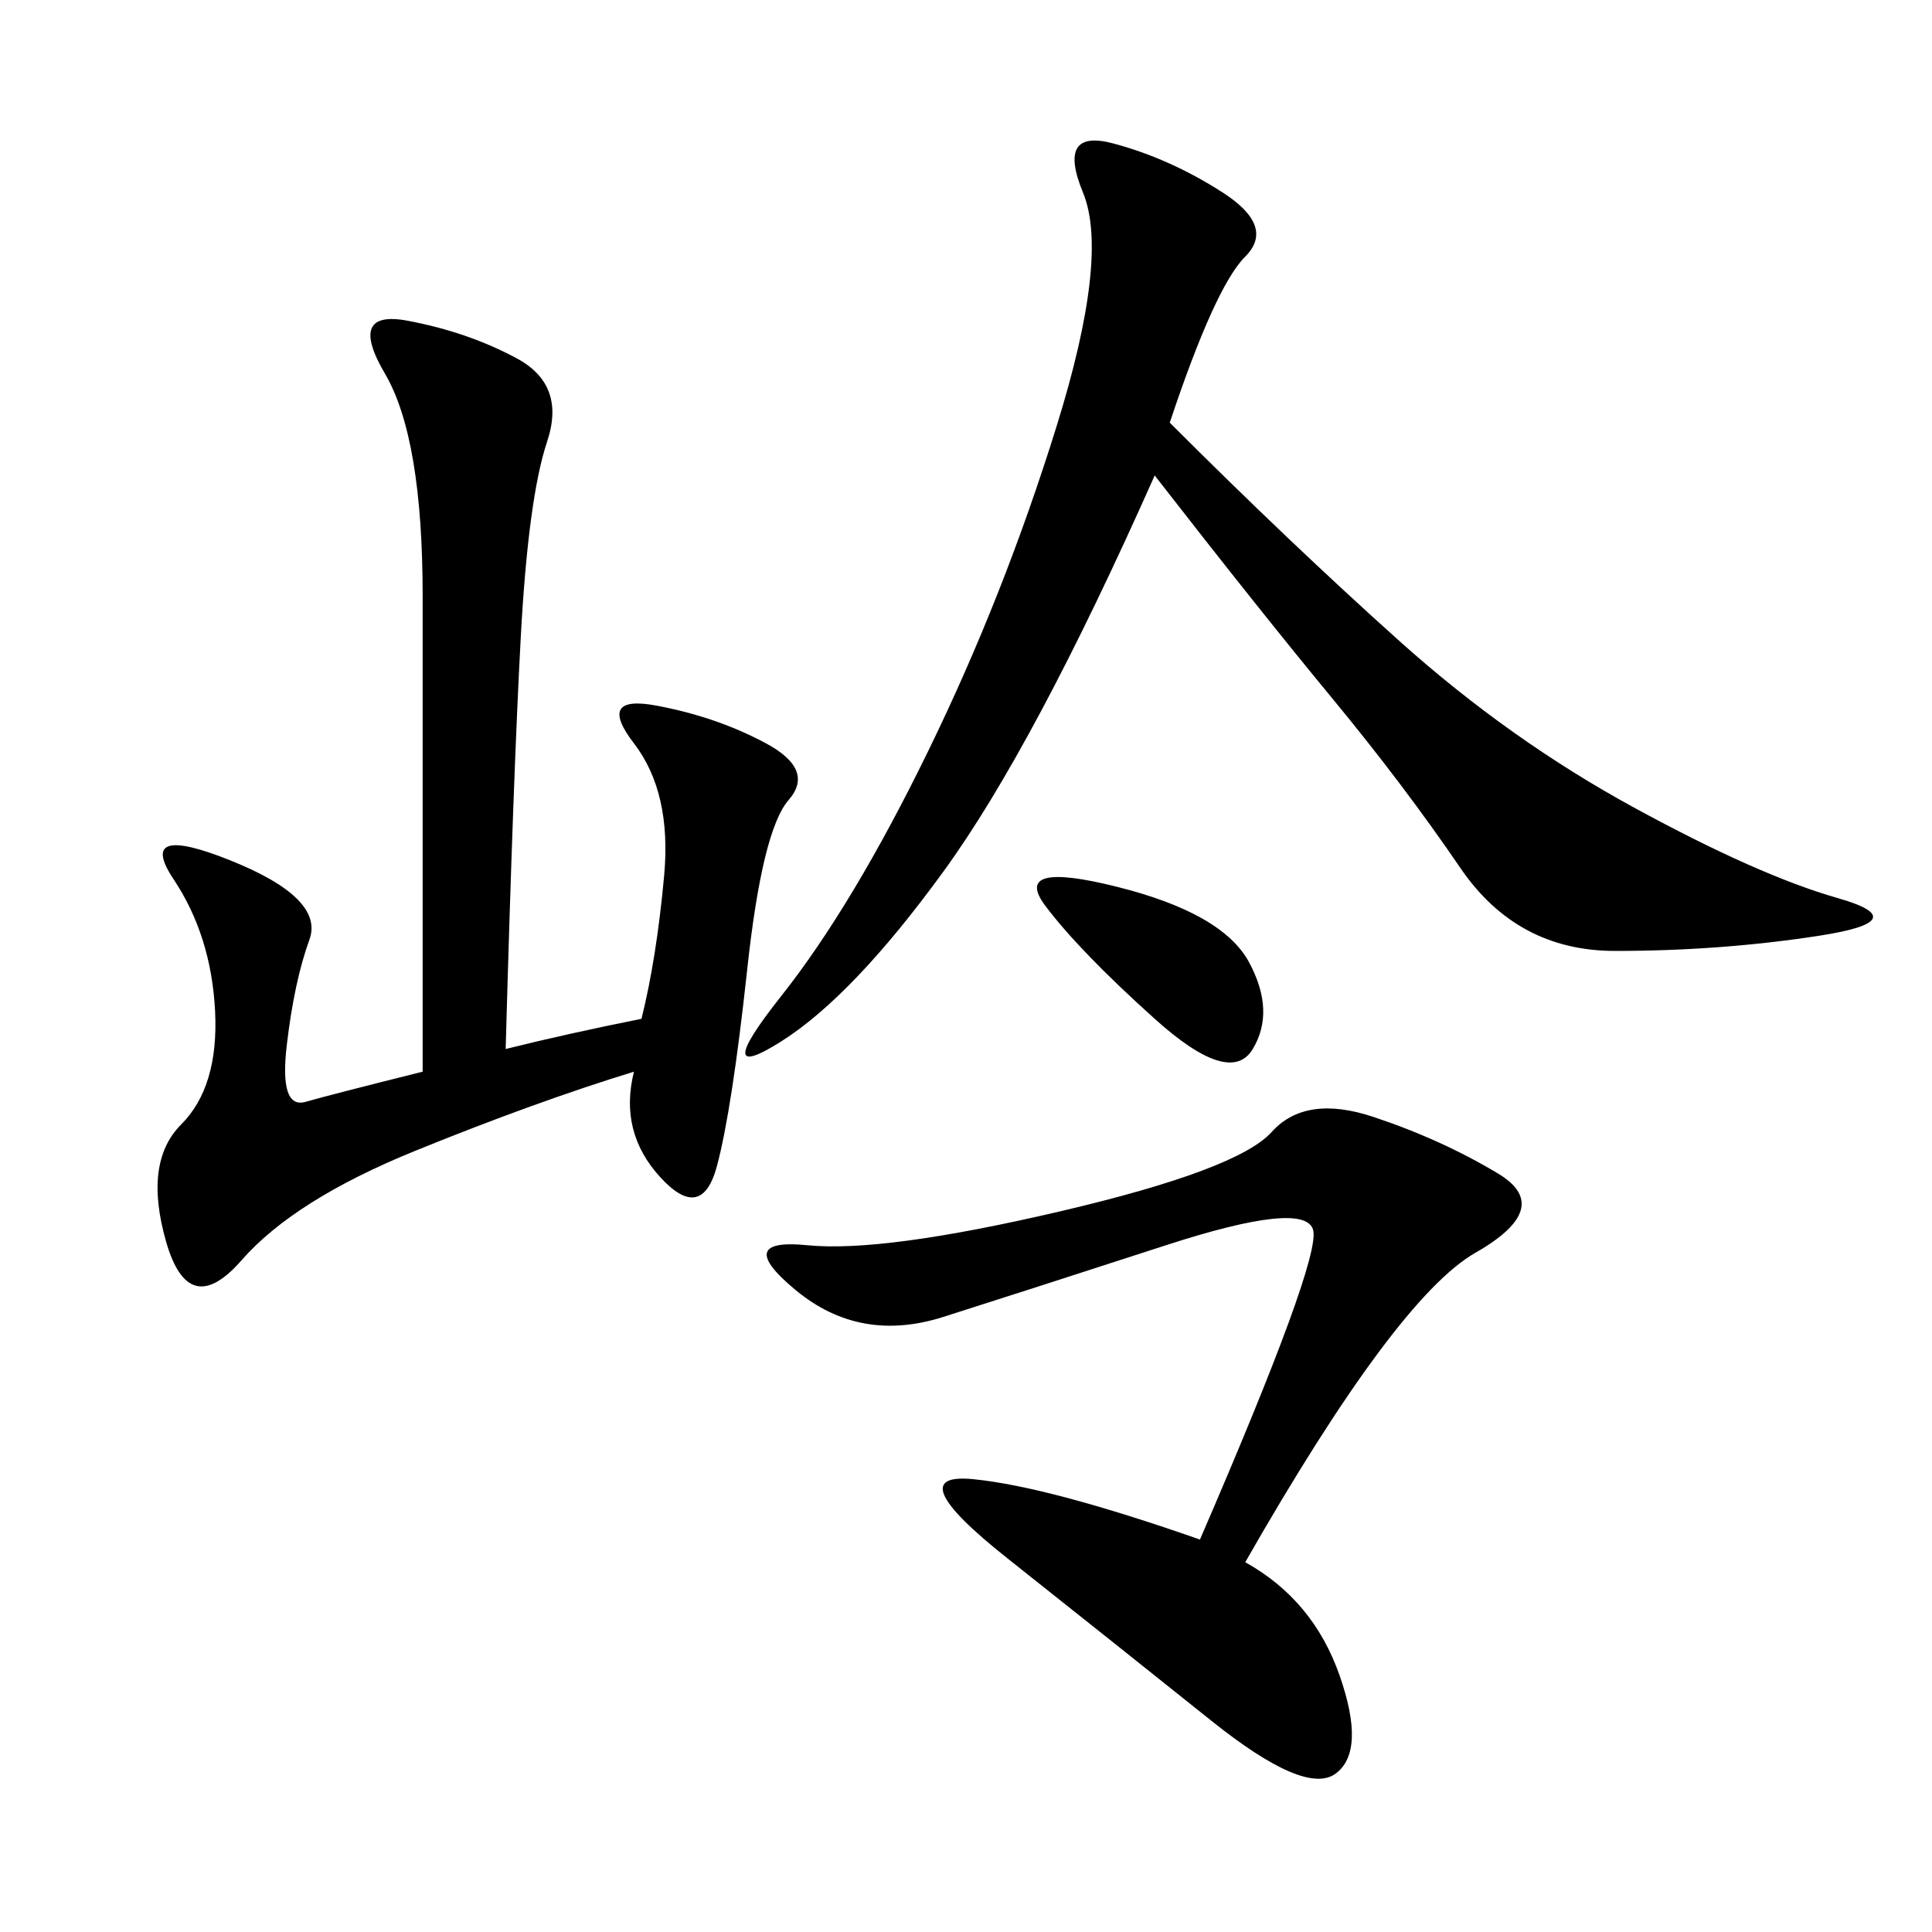 <svg xmlns="http://www.w3.org/2000/svg" xmlns:xlink="http://www.w3.org/1999/xlink" width="300" height="300"><path d="M78.52 162.89Q87.89 160.55 99.61 158.20L99.61 158.20Q101.95 148.83 103.13 135.94Q104.30 123.05 98.44 115.43Q92.58 107.81 101.95 109.57Q111.33 111.33 118.95 115.43Q126.56 119.53 122.46 124.22Q118.36 128.91 116.02 150.59Q113.67 172.27 111.33 181.05Q108.98 189.84 102.54 182.81Q96.09 175.78 98.44 166.41L98.44 166.41Q83.20 171.09 64.45 178.71Q45.70 186.33 37.50 195.70Q29.30 205.08 25.78 192.77Q22.27 180.47 28.13 174.61Q33.98 168.75 33.40 157.03Q32.81 145.31 26.95 136.52Q21.09 127.73 35.74 133.59Q50.39 139.45 48.05 145.90Q45.70 152.34 44.53 162.30Q43.36 172.27 47.46 171.09Q51.56 169.92 65.63 166.41L65.63 166.41L65.63 92.58Q65.63 67.97 59.77 58.01Q53.91 48.05 63.28 49.80Q72.66 51.56 80.27 55.66Q87.89 59.77 84.96 68.55Q82.03 77.34 80.86 99.02Q79.69 120.70 78.52 162.89L78.52 162.89ZM181.64 65.63Q200.39 84.38 217.38 99.61Q234.38 114.84 253.71 125.39Q273.05 135.94 285.35 139.45Q297.66 142.97 282.42 145.31Q267.19 147.66 250.78 147.66L250.78 147.66Q235.55 147.66 226.76 134.77Q217.97 121.88 206.84 108.40Q195.70 94.92 179.30 73.83L179.30 73.83Q160.55 116.02 146.48 135.35Q132.42 154.69 121.29 161.72Q110.16 168.75 121.29 154.69Q132.42 140.63 144.14 116.60Q155.86 92.58 164.06 66.21Q172.27 39.84 168.16 29.88Q164.06 19.92 172.85 22.27Q181.64 24.61 189.84 29.88Q198.05 35.16 193.36 39.84Q188.67 44.53 181.64 65.63L181.64 65.63ZM193.36 242.58Q203.91 248.44 208.01 260.16Q212.11 271.88 207.42 275.39Q202.73 278.91 188.09 267.19Q173.44 255.47 156.45 241.99Q139.45 228.52 151.17 229.69Q162.89 230.86 186.33 239.06L186.33 239.06Q205.08 195.70 203.91 191.02Q202.73 186.33 181.05 193.36Q159.38 200.39 146.48 204.49Q133.59 208.59 123.63 200.39Q113.67 192.19 125.39 193.36Q137.11 194.53 164.65 188.09Q192.19 181.64 197.46 175.78Q202.73 169.92 213.28 173.44Q223.83 176.95 232.62 182.23Q241.41 187.50 229.10 194.53Q216.80 201.56 193.36 242.58L193.36 242.58ZM179.30 158.20Q167.58 147.66 162.30 140.63Q157.03 133.59 173.44 137.70Q189.84 141.80 193.95 149.41Q198.05 157.03 194.53 162.89Q191.02 168.75 179.30 158.20L179.30 158.20Z"/></svg>